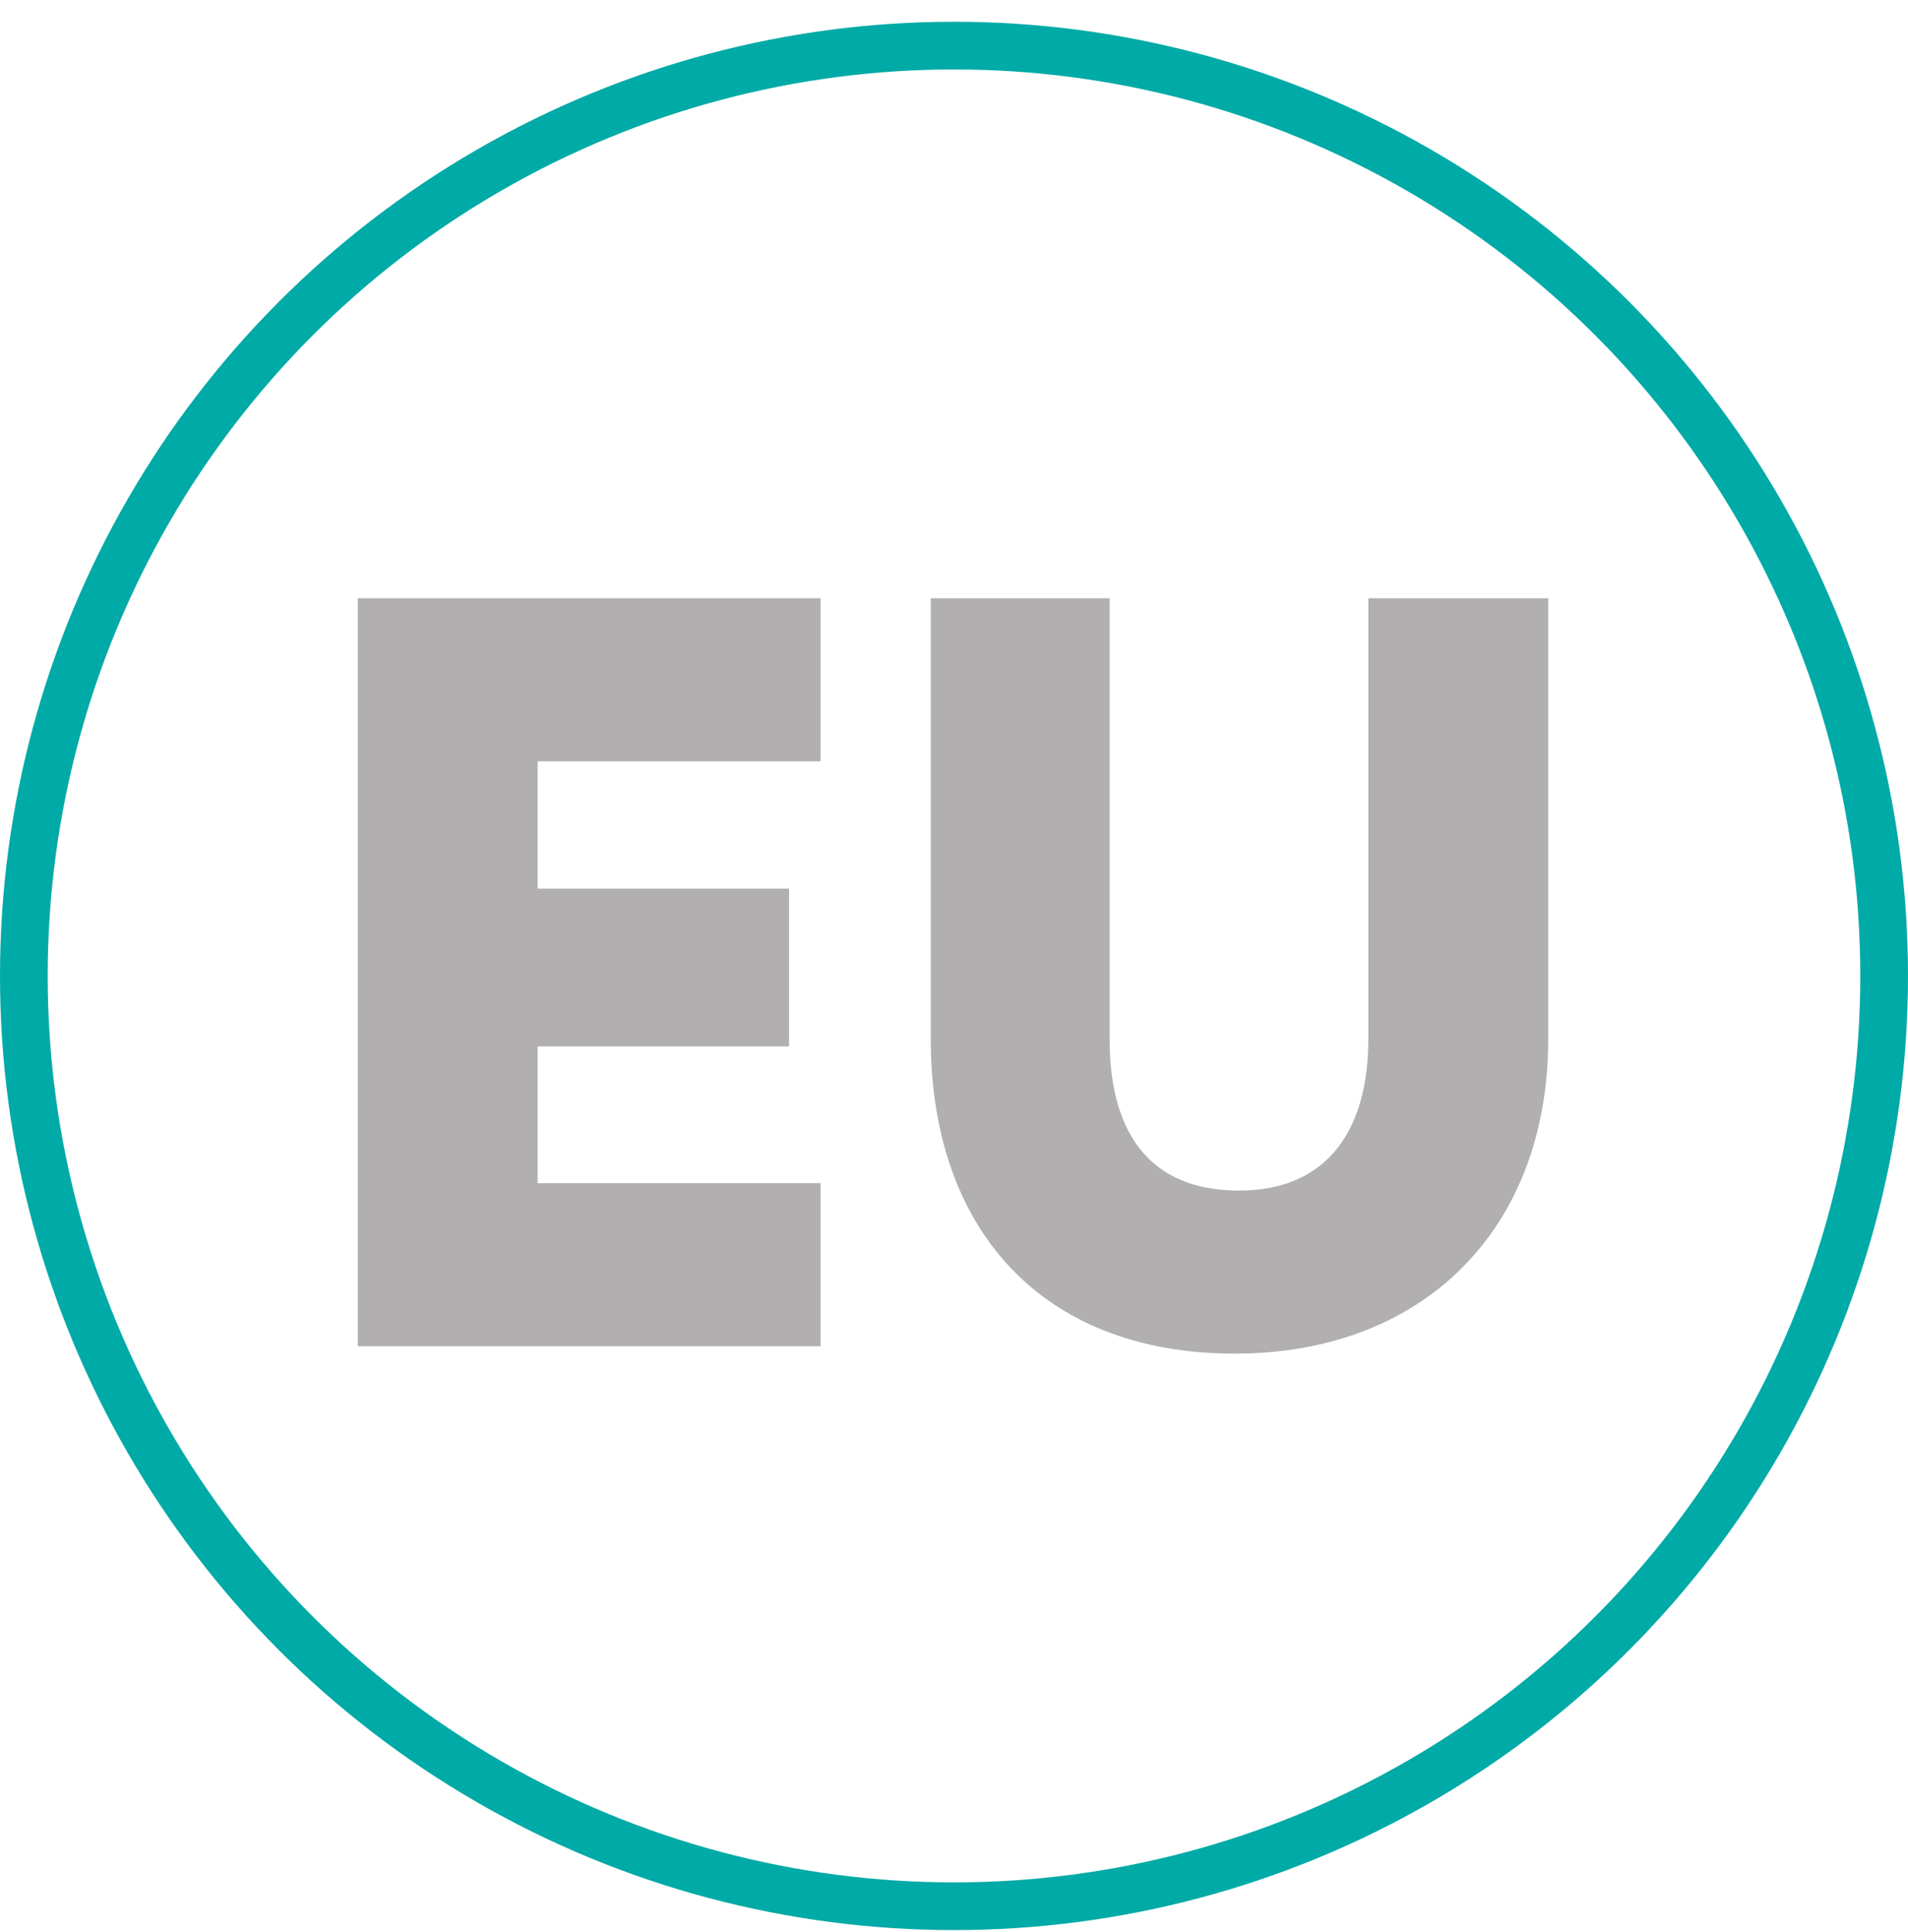 <svg width="80" height="81" viewBox="0 0 80 81" fill="none" xmlns="http://www.w3.org/2000/svg">
<circle cx="40" cy="40.912" r="39" stroke="#00AAA6" stroke-width="2"/>
<path d="M22.542 31.915V37.252H33.083V43.867H22.542V49.601H34.406V56.437H15V25.079H34.406V31.915H22.542Z" fill="#B1AFAF"/>
<path d="M46.524 25.079V43.559C46.524 47.484 48.2 49.91 51.949 49.91C55.741 49.91 57.373 47.263 57.373 43.559V25.079H64.915V43.559C64.915 51.497 59.711 56.746 51.772 56.746C43.613 56.746 39.026 51.453 39.026 43.559V25.079H46.524Z" fill="#B1AFAF"/>
</svg>
